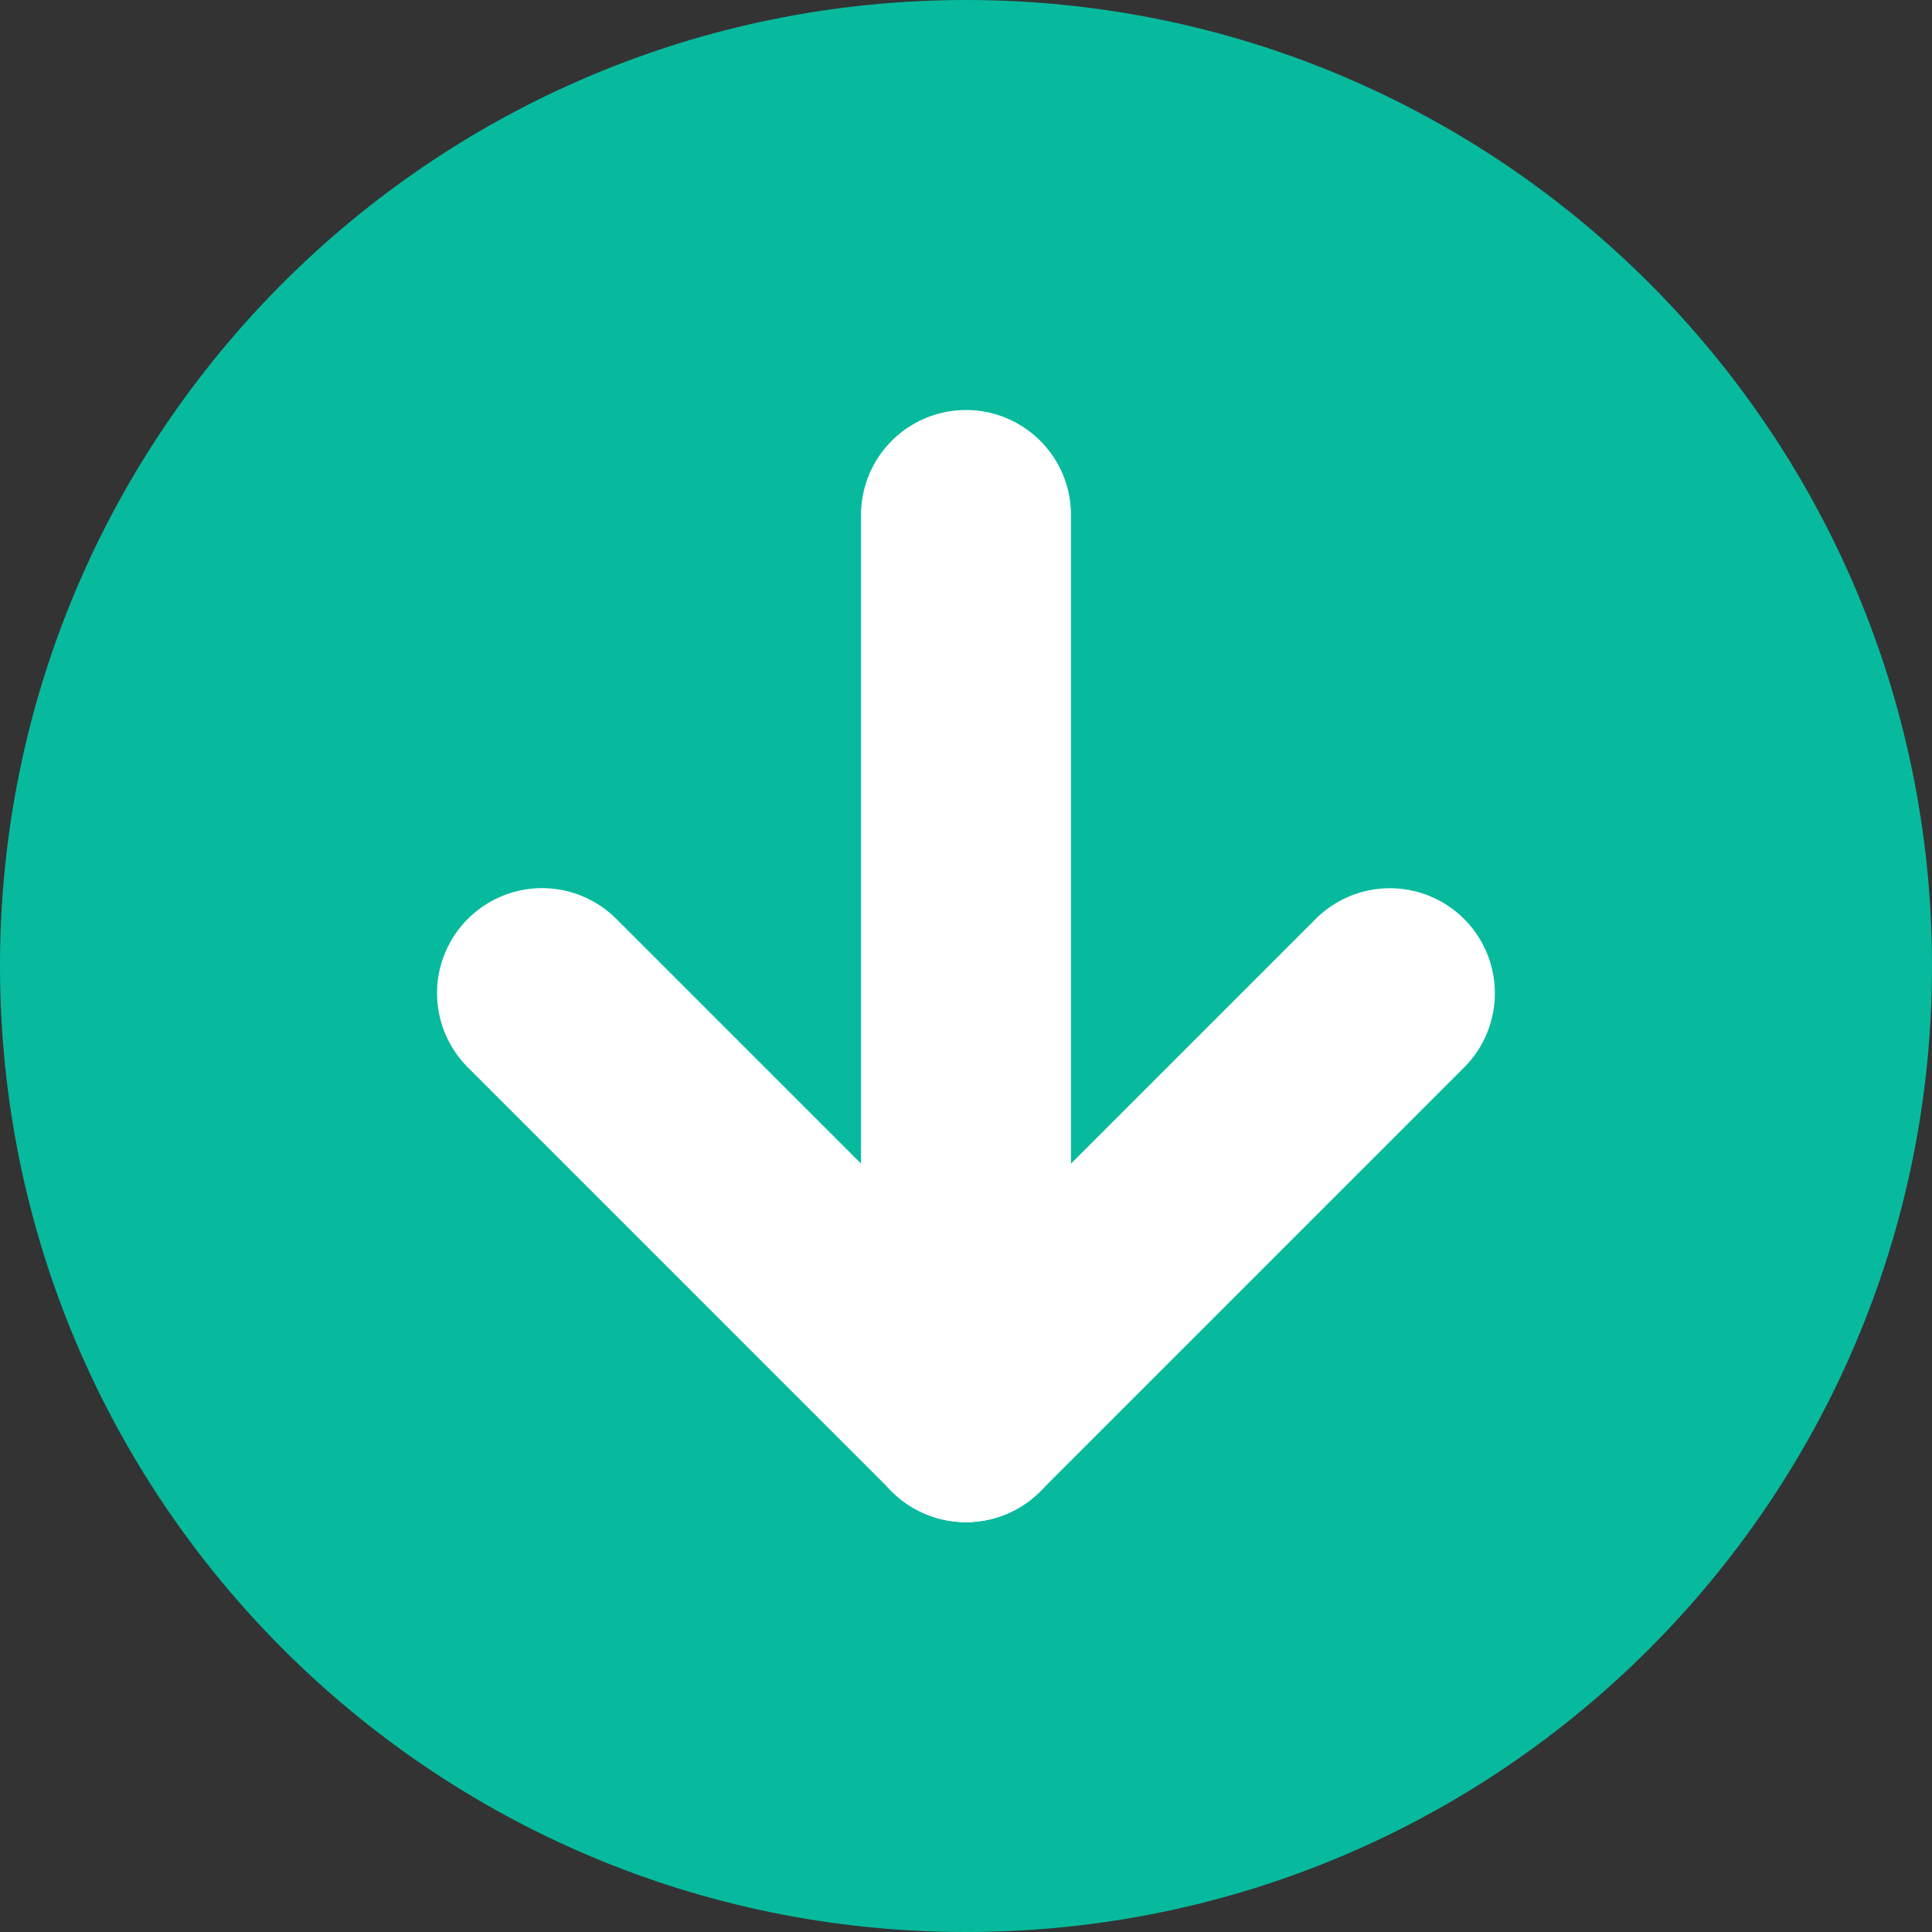 <svg width="23" height="23" viewBox="0 0 23 23" fill="none" xmlns="http://www.w3.org/2000/svg">
<rect x="0" y="0" width="23" height="23" fill="#333333" stroke="none"/>
<path d="M11.5 23C17.851 23 23 17.851 23 11.5C23 5.149 17.851 0 11.5 0C5.149 0 0 5.149 0 11.5C0 17.851 5.149 23 11.5 23Z" fill="#07BA9E"/>
<path d="M11.5 6.131V16.87" stroke="white" stroke-width="2.5" stroke-linecap="round"/>
<path d="M16.546 11.824L11.499 16.871" stroke="white" stroke-width="2.5" stroke-linecap="round"/>
<path d="M6.453 11.823L11.5 16.87" stroke="white" stroke-width="2.5" stroke-linecap="round"/>
</svg>
